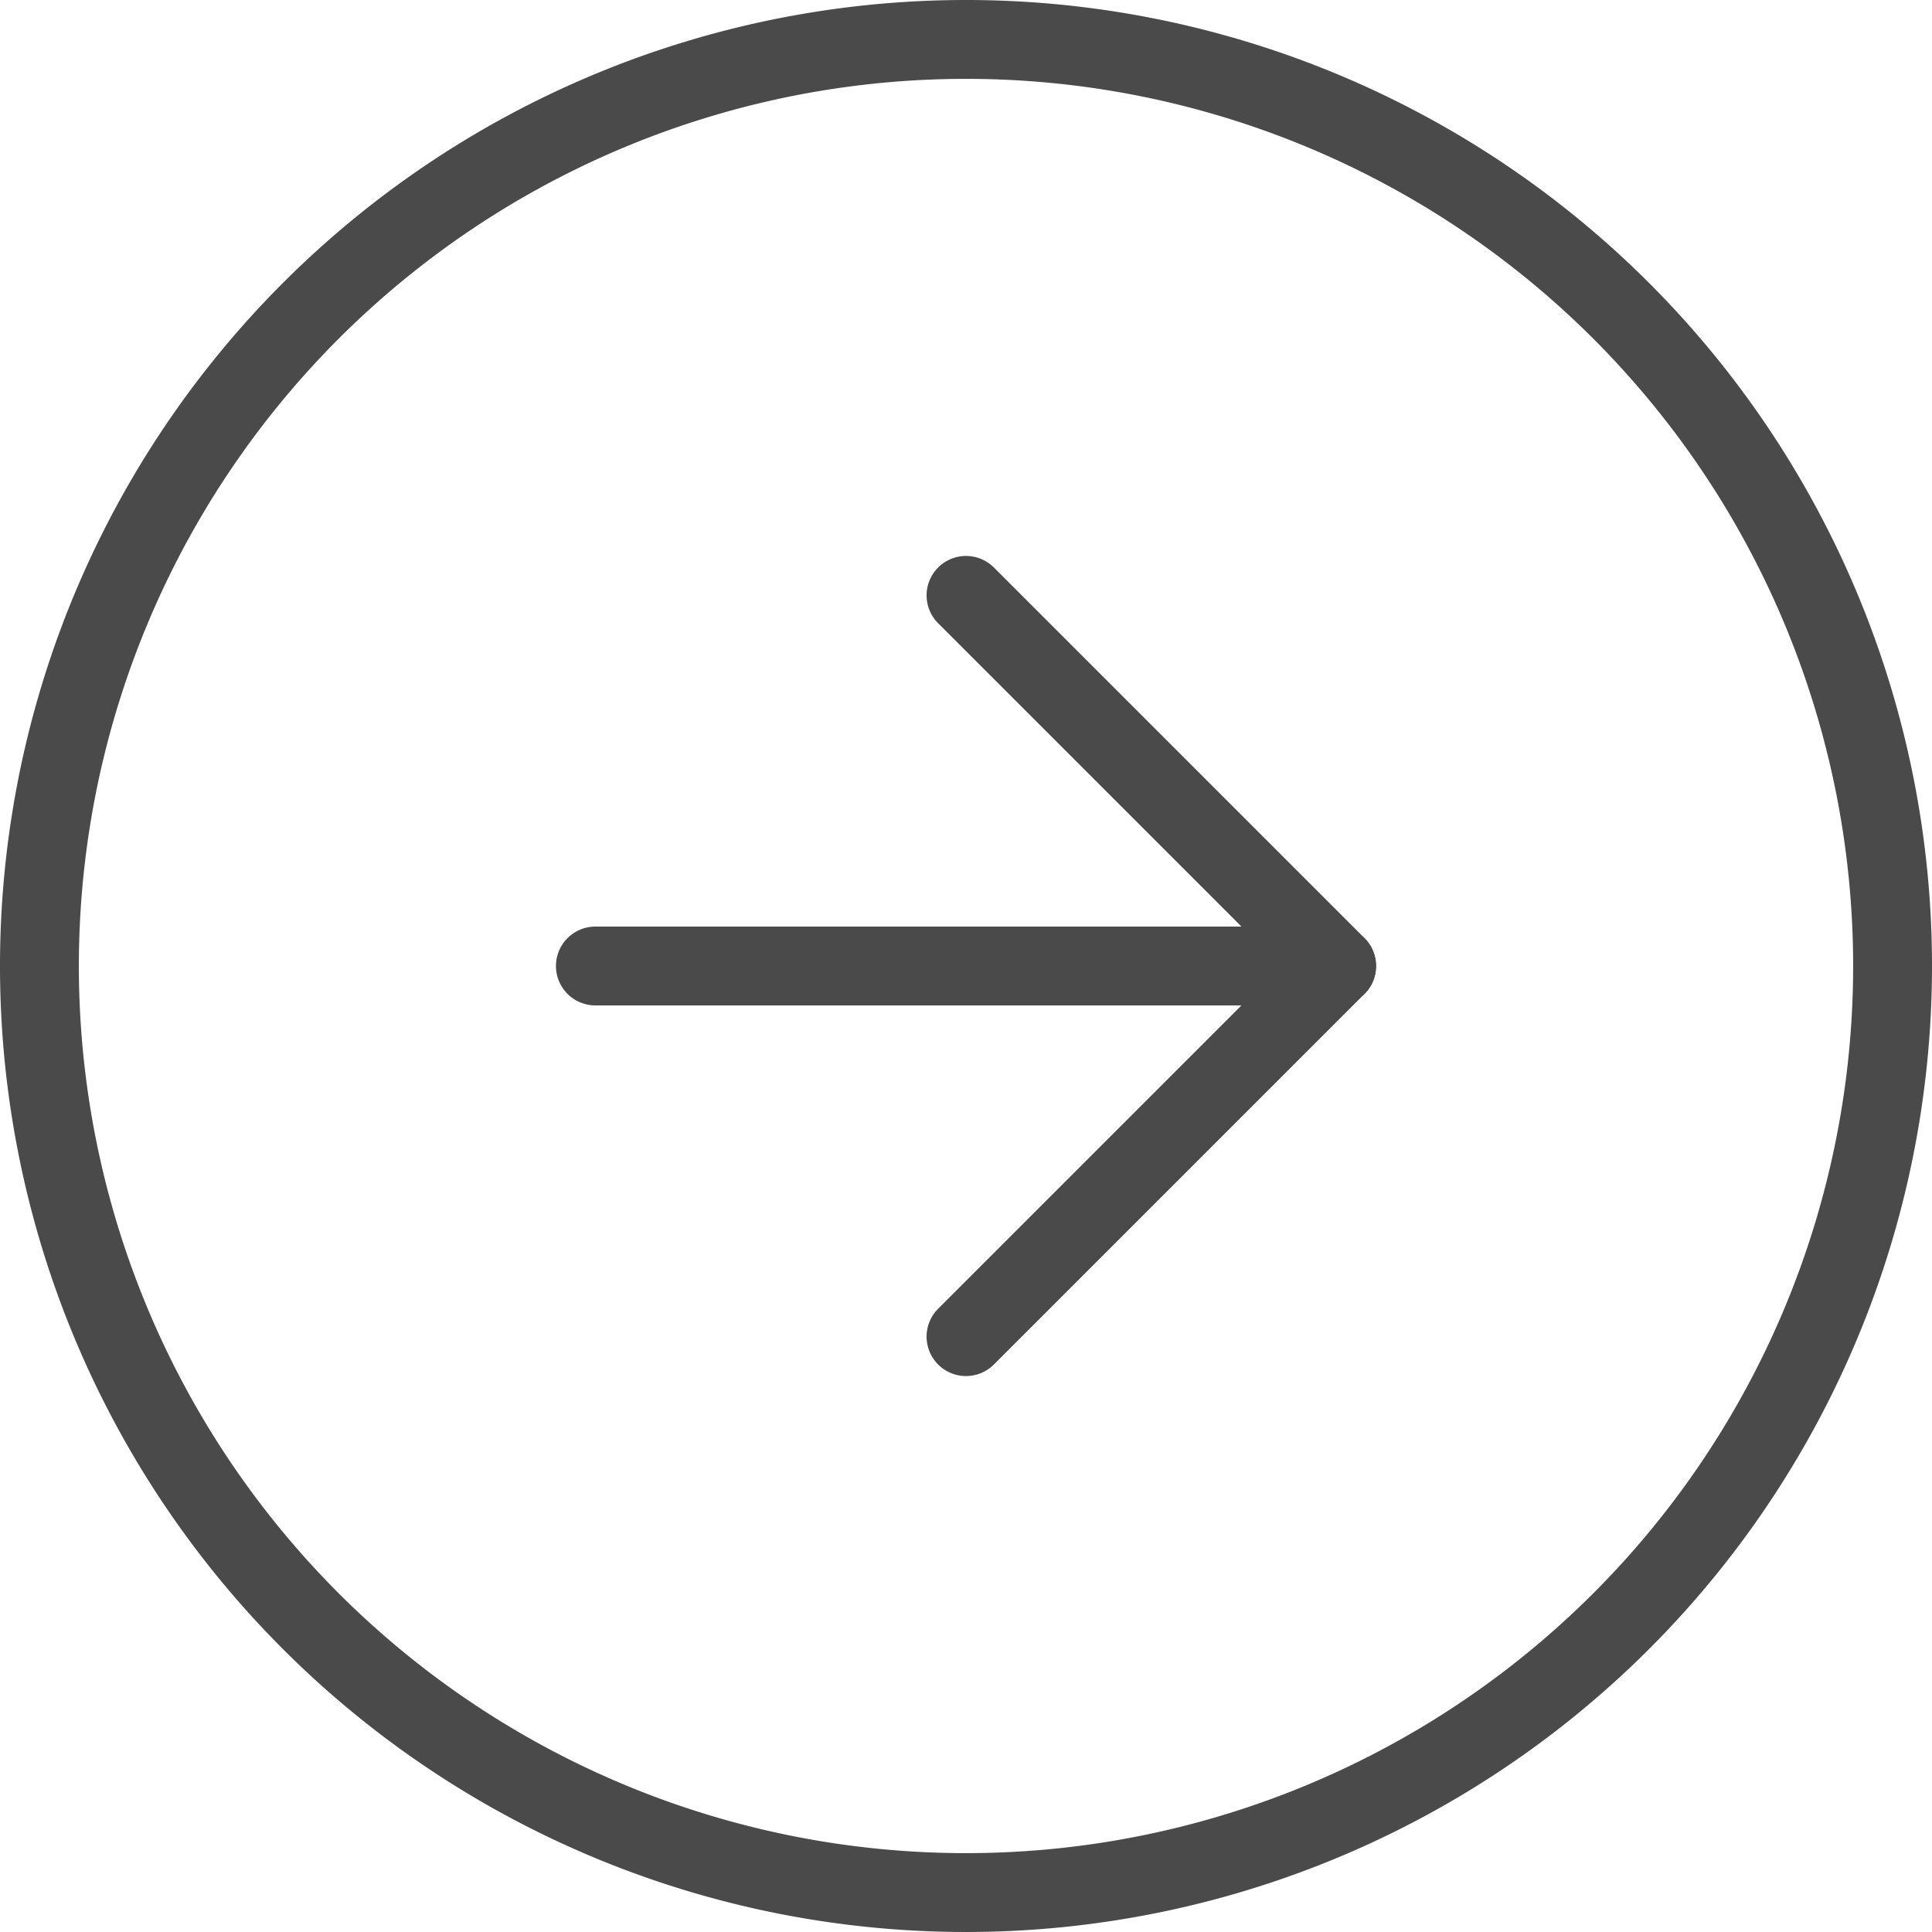 <?xml version="1.0" encoding="UTF-8"?>
<svg xmlns="http://www.w3.org/2000/svg" width="24.5" height="24.5" viewBox="0 0 24.5 24.5">
  <g id="Icon_feather-arrow-right-circle" data-name="Icon feather-arrow-right-circle" transform="translate(0.5 0.5)">
    <path id="Path_14" data-name="Path 14" d="M26.5,14.75A11.75,11.75,0,1,1,14.75,3,11.75,11.75,0,0,1,26.5,14.75Z" transform="translate(-3 -3)" fill="none" stroke="#4a4a4a" stroke-linecap="round" stroke-linejoin="round" stroke-width="1"></path>
    <path id="Path_15" data-name="Path 15" d="M18,21.4l4.7-4.7L18,12" transform="translate(-6.25 -4.95)" fill="none" stroke="#4a4a4a" stroke-linecap="round" stroke-linejoin="round" stroke-width="1"></path>
    <path id="Path_16" data-name="Path 16" d="M12,18h9.4" transform="translate(-4.95 -6.25)" fill="none" stroke="#4a4a4a" stroke-linecap="round" stroke-linejoin="round" stroke-width="1"></path>
  </g>
</svg>
